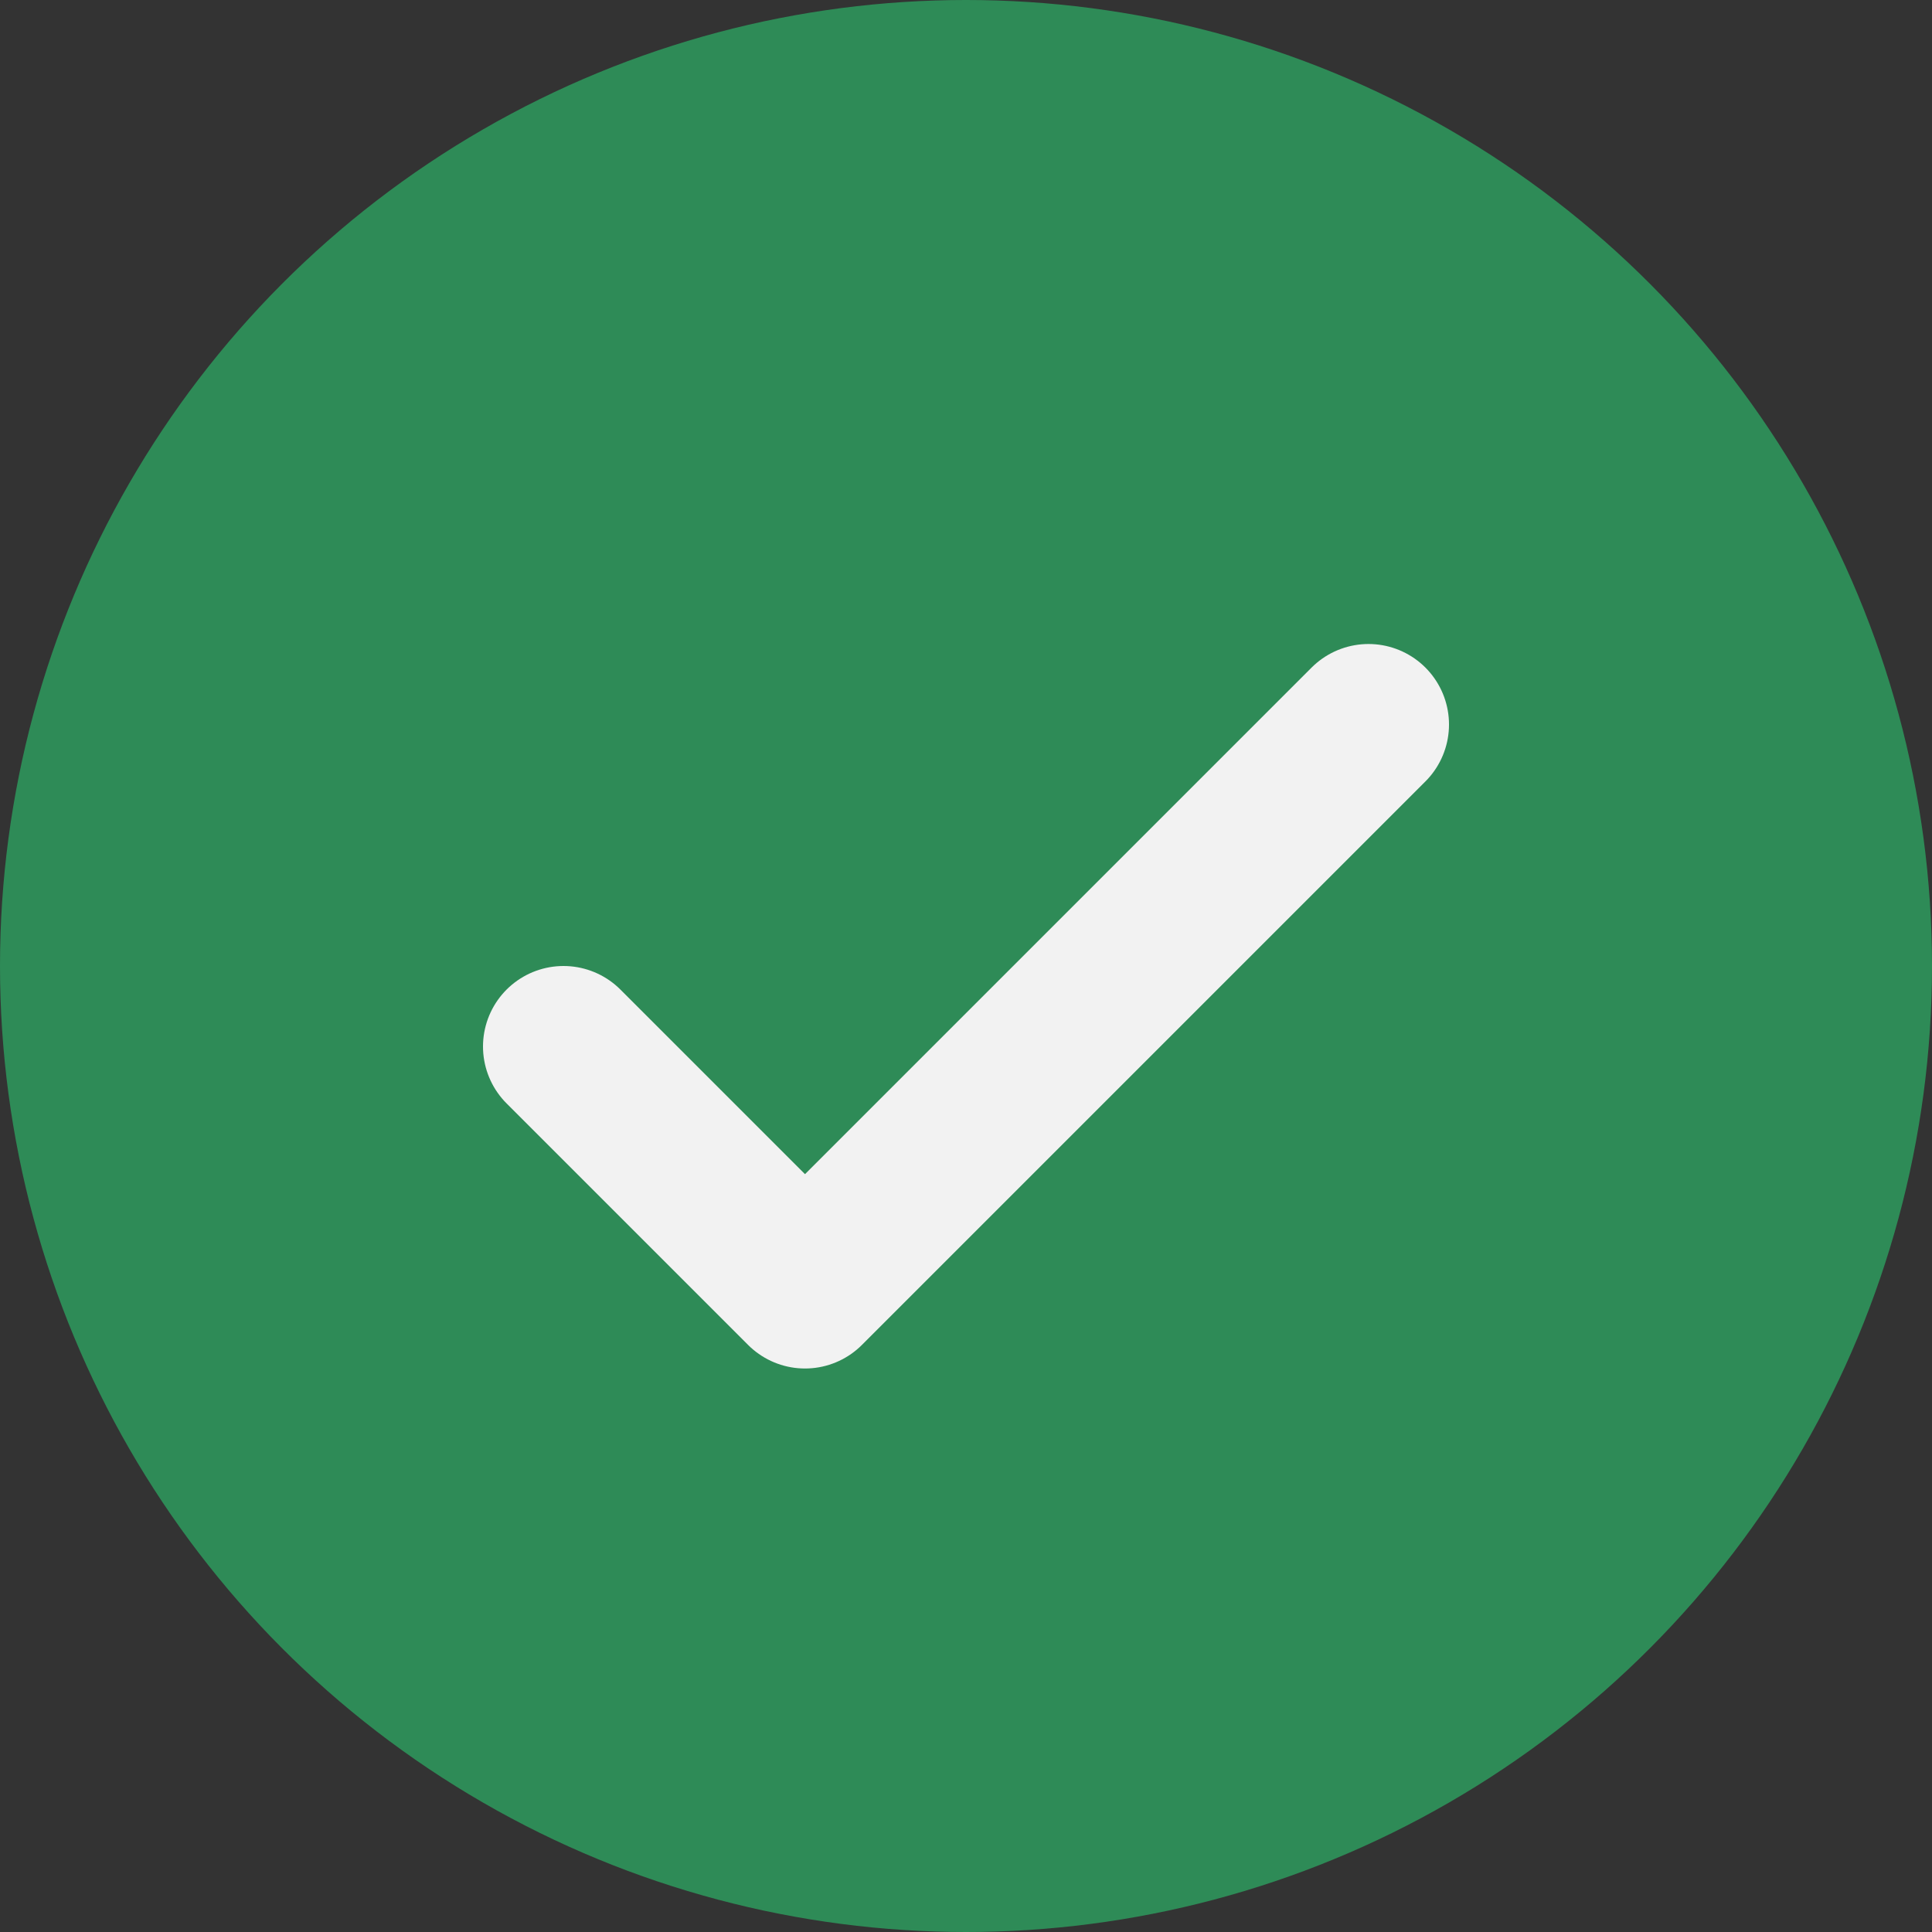 <?xml version="1.0" encoding="UTF-8"?>
<svg xmlns="http://www.w3.org/2000/svg" width="24" height="24" viewBox="0 0 24 24"><rect x="0" y="0" width="24" height="24" fill="#333333" stroke="none"/><circle cx="12" cy="12" r="12" fill="#2E8B57"/><path d="M7 13l3 3 7-7" fill="none" stroke="#F2F2F2" stroke-width="2" stroke-linecap="round" stroke-linejoin="round"/></svg>